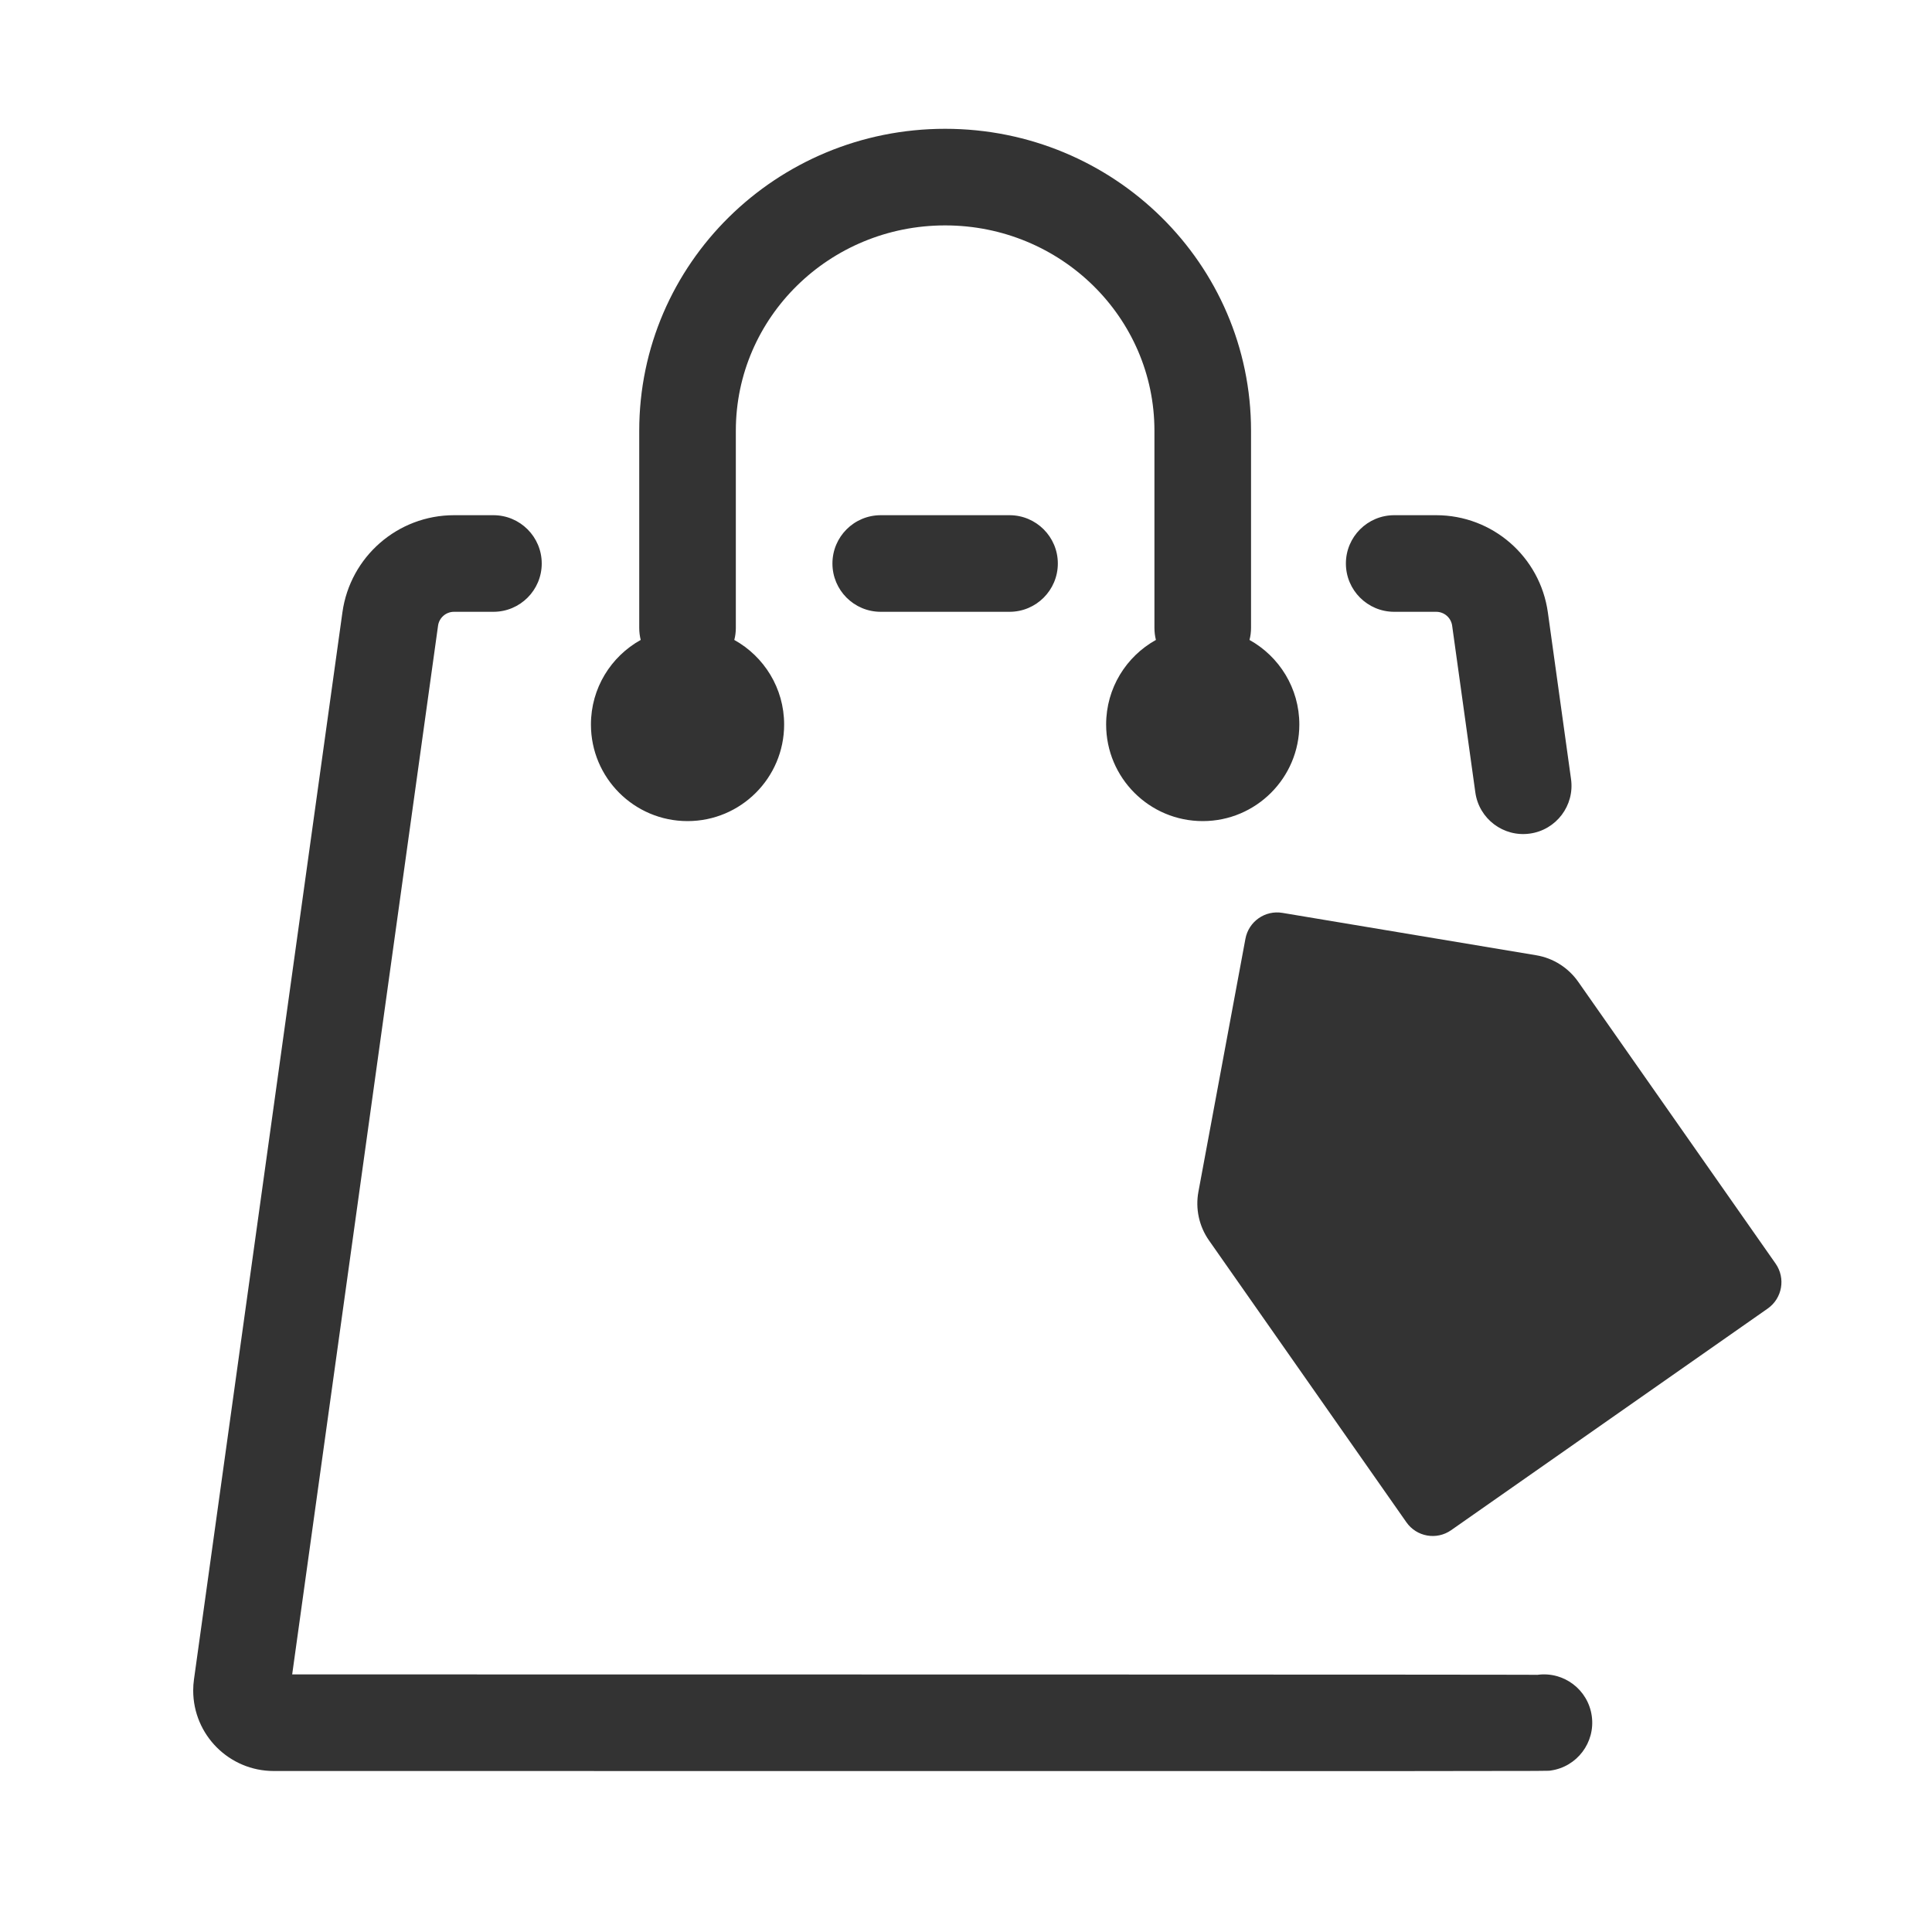 <svg xmlns="http://www.w3.org/2000/svg" fill="none" viewBox="0 0 30 30" height="30" width="30">
<path fill="#333333" d="M18.609 18.505L19.339 14.577C19.389 14.309 19.644 14.13 19.913 14.175L23.853 14.833C24.118 14.877 24.353 15.026 24.507 15.246L27.572 19.622C27.73 19.849 27.675 20.16 27.449 20.319L22.534 23.76C22.308 23.919 21.996 23.864 21.838 23.637L18.773 19.261C18.619 19.041 18.56 18.769 18.609 18.505Z" clip-rule="evenodd" fill-rule="evenodd"></path>
<path fill="#333333" d="M23.871 26.007C24.282 25.95 24.66 26.236 24.717 26.647C24.774 27.057 24.488 27.436 24.078 27.493C24.003 27.503 24.781 27.503 4.25 27.5C3.56 27.5 3 26.94 3 26.25C3 26.192 3.004 26.135 3.012 26.078L5.317 9.509C5.437 8.644 6.177 8 7.05 8H7.662C8.076 8 8.412 8.336 8.412 8.75C8.412 9.164 8.076 9.5 7.662 9.5H7.05C6.925 9.5 6.819 9.592 6.802 9.716L4.537 26C10.438 26.001 23.915 26.001 23.871 26.007ZM17.949 9.937C17.934 9.877 17.926 9.815 17.926 9.75V6.688C17.926 4.93 16.473 3.5 14.676 3.5C12.878 3.5 11.426 4.93 11.426 6.688V9.75C11.426 9.815 11.418 9.877 11.402 9.937C11.863 10.193 12.176 10.685 12.176 11.25C12.176 12.078 11.504 12.75 10.676 12.75C9.847 12.75 9.176 12.078 9.176 11.25C9.176 10.685 9.488 10.193 9.949 9.937C9.934 9.877 9.926 9.815 9.926 9.75V6.688C9.926 4.096 12.055 2 14.676 2C17.296 2 19.426 4.096 19.426 6.688V9.75C19.426 9.815 19.418 9.877 19.402 9.937C19.863 10.193 20.176 10.685 20.176 11.25C20.176 12.078 19.504 12.75 18.676 12.75C17.847 12.75 17.176 12.078 17.176 11.25C17.176 10.685 17.488 10.193 17.949 9.937ZM21.649 9.5C21.235 9.5 20.899 9.164 20.899 8.75C20.899 8.336 21.235 8 21.649 8H22.301C23.175 8 23.914 8.644 24.035 9.509L24.395 12.098C24.452 12.508 24.166 12.887 23.755 12.944C23.345 13.001 22.966 12.715 22.909 12.305L22.549 9.716C22.532 9.592 22.426 9.5 22.301 9.5H21.649ZM13.676 9.5C13.261 9.5 12.926 9.164 12.926 8.75C12.926 8.336 13.261 8 13.676 8H15.676C16.09 8 16.426 8.336 16.426 8.75C16.426 9.164 16.09 9.5 15.676 9.5H13.676Z"></path>
</svg>

